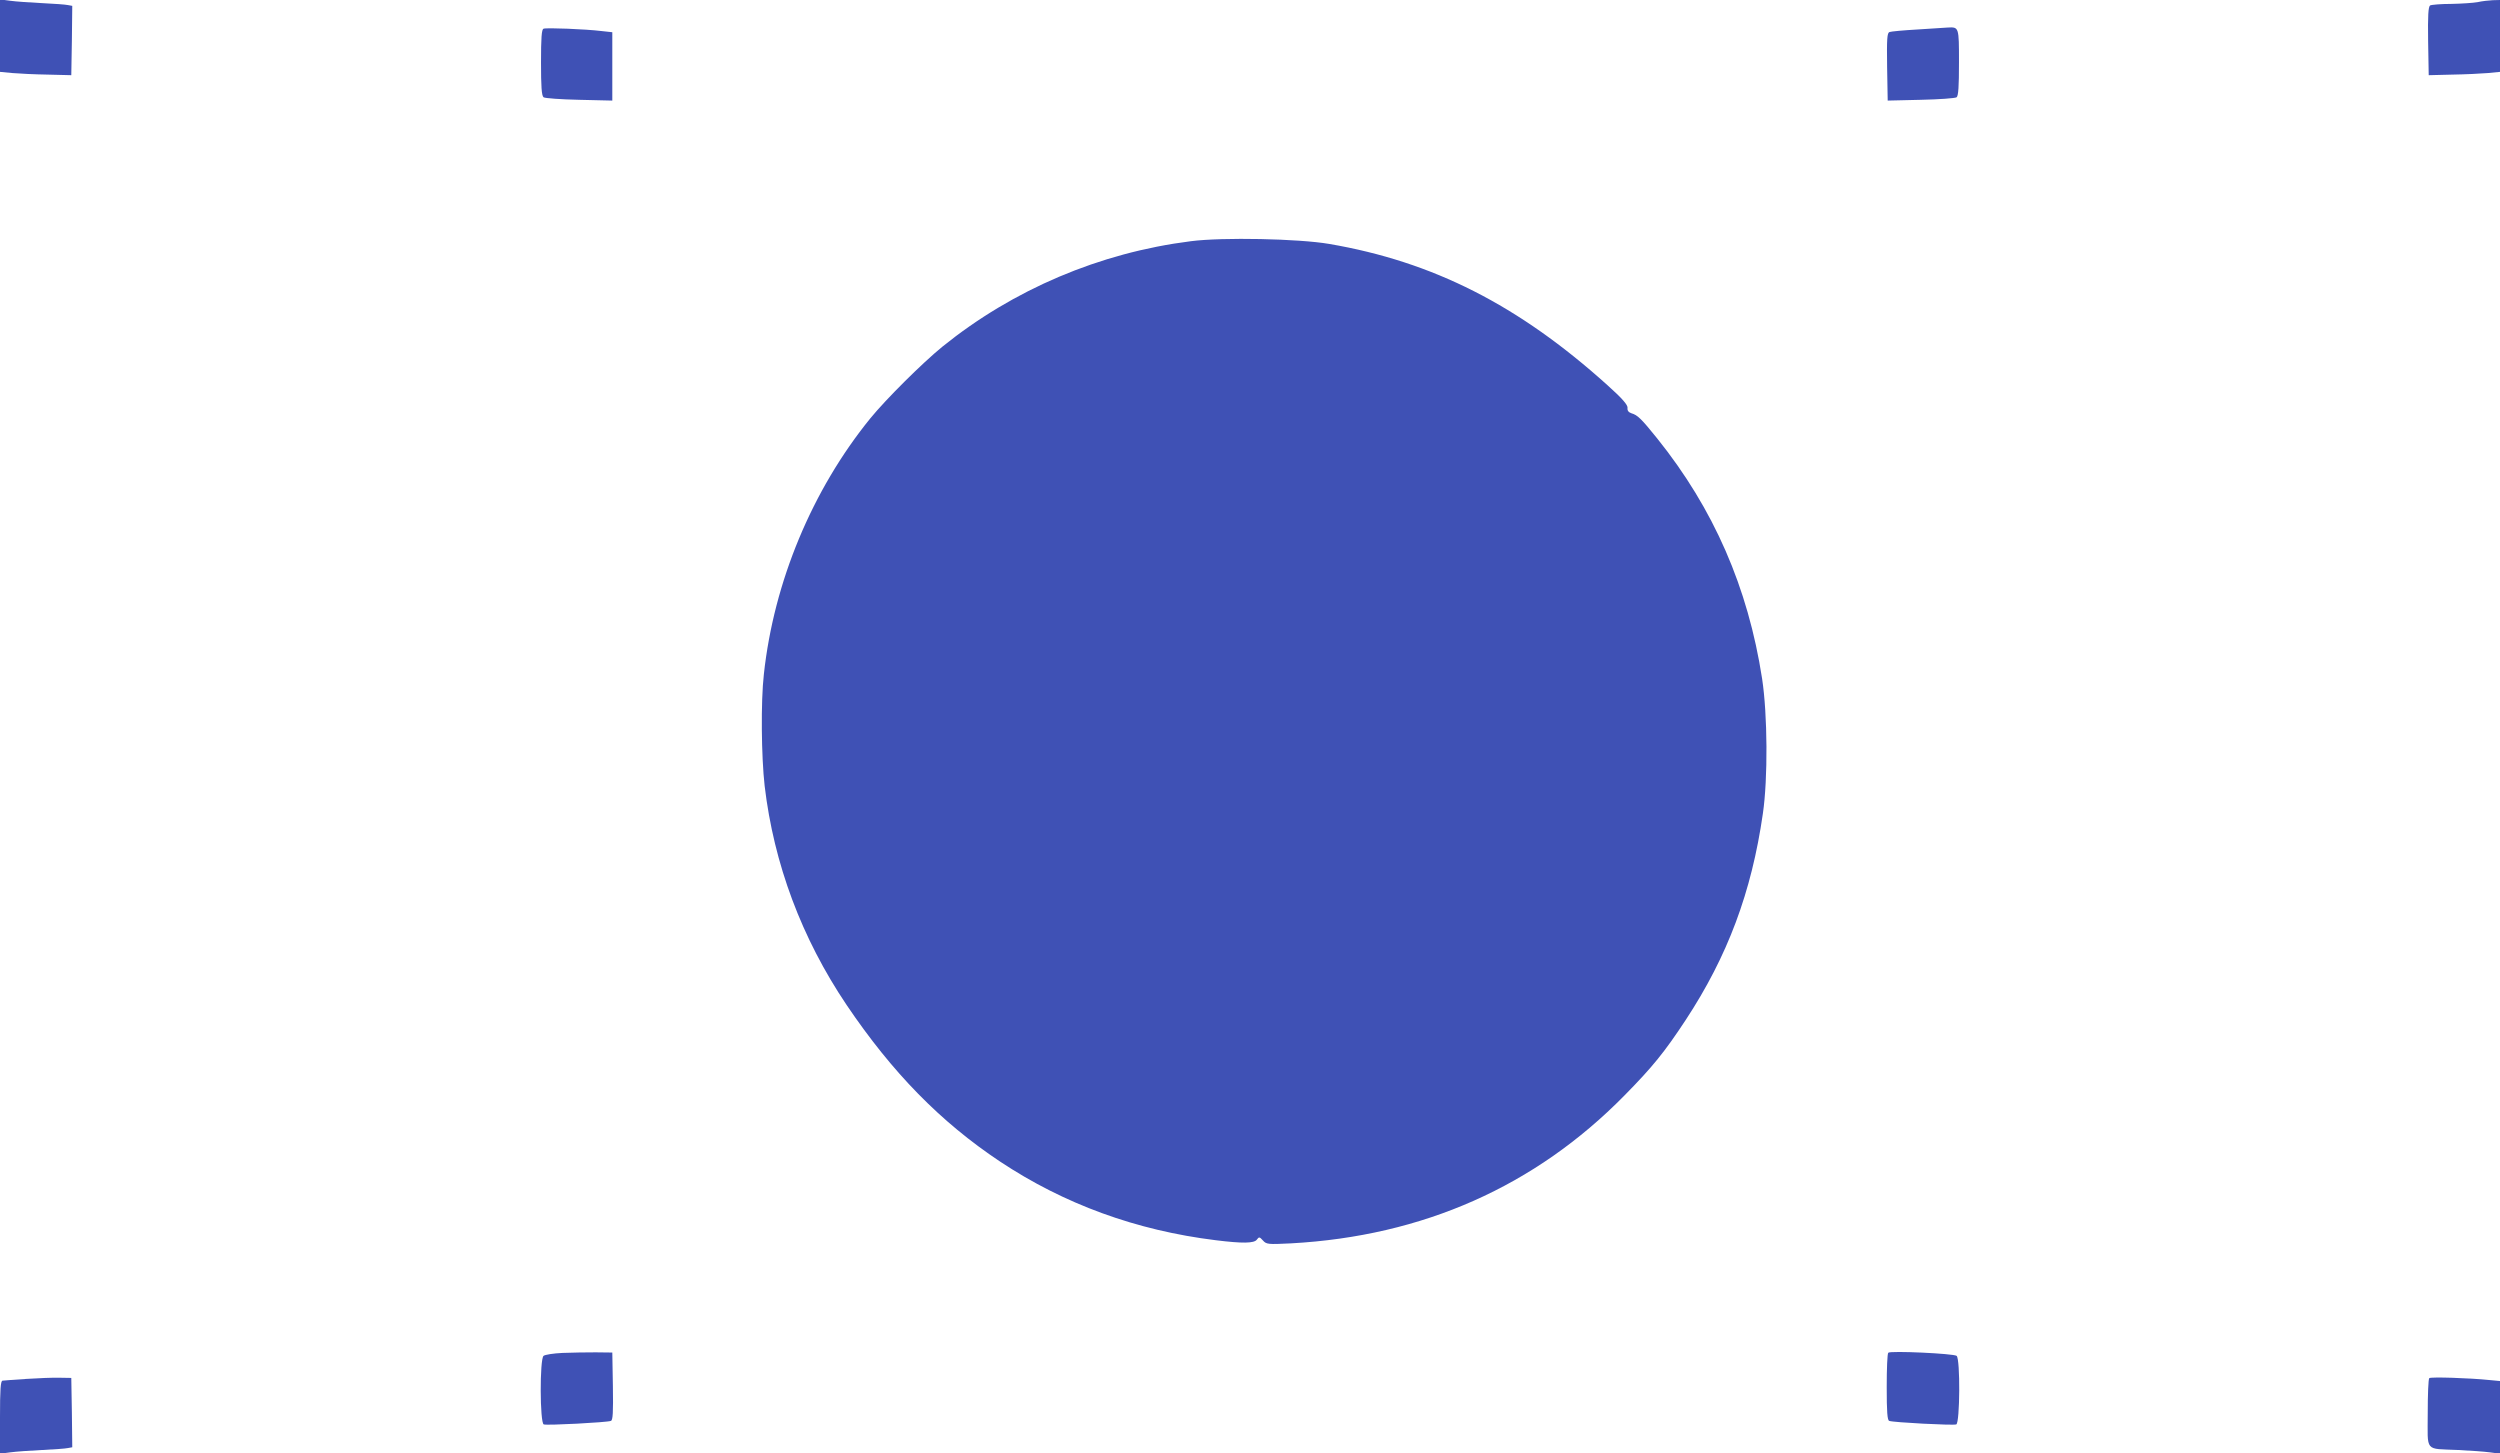 <?xml version="1.0" standalone="no"?>
<!DOCTYPE svg PUBLIC "-//W3C//DTD SVG 20010904//EN"
 "http://www.w3.org/TR/2001/REC-SVG-20010904/DTD/svg10.dtd">
<svg version="1.0" xmlns="http://www.w3.org/2000/svg"
 width="1280pt" height="744pt" viewBox="0 0 1280 744"
 preserveAspectRatio="xMidYMid meet">
<g transform="translate(0,744) scale(0.1,-0.1)"
fill="#3f51b5" stroke="none">
<path d="M0 7257 l0 -185 63 -6 c34 -3 116 -7 182 -8 l120 -3 3 177 2 178 -22
4 c-13 3 -72 7 -133 10 -60 3 -134 8 -162 12 l-53 7 0 -186z"/>
<path d="M12685 7429 c-22 -4 -83 -8 -135 -9 -52 0 -101 -4 -108 -8 -9 -7 -12
-50 -10 -183 l3 -174 120 3 c66 1 148 5 183 8 l62 6 0 184 0 184 -37 -1 c-21
-1 -56 -5 -78 -10z"/>
<path d="M2783 7293 c-10 -3 -13 -47 -13 -173 0 -122 3 -170 13 -178 6 -5 87
-11 182 -13 l170 -4 0 175 0 175 -55 6 c-81 10 -283 18 -297 12z"/>
<path d="M9817 7289 c-71 -4 -135 -10 -143 -13 -12 -5 -14 -34 -12 -178 l3
-173 170 4 c95 2 176 8 183 13 9 8 12 56 12 178 0 183 0 182 -58 179 -15 -1
-85 -5 -155 -10z"/>
<path d="M6097 6205 c-467 -59 -909 -247 -1272 -540 -103 -84 -288 -268 -369
-367 -298 -367 -494 -838 -545 -1310 -16 -140 -13 -422 4 -572 47 -398 189
-779 420 -1122 233 -345 480 -598 785 -801 328 -218 698 -353 1105 -403 137
-17 196 -16 210 3 11 15 14 15 31 -4 18 -20 25 -21 144 -15 675 37 1250 292
1707 757 144 146 206 223 314 387 214 326 337 653 395 1057 26 179 24 505 -4
690 -72 467 -248 870 -537 1230 -82 102 -101 120 -132 129 -15 5 -22 14 -20
28 1 15 -26 47 -103 116 -455 410 -893 632 -1424 723 -157 27 -546 35 -709 14z"/>
<path d="M2880 513 c-46 -2 -90 -9 -97 -15 -20 -16 -19 -344 1 -351 16 -6 322
10 344 18 10 4 12 44 10 177 l-3 173 -85 1 c-47 0 -123 -1 -170 -3z"/>
<path d="M9668 514 c-5 -4 -8 -83 -8 -176 0 -126 3 -170 13 -173 21 -8 328
-24 343 -18 19 7 21 335 2 351 -16 12 -340 27 -350 16z"/>
<path d="M135 380 c-60 -4 -116 -8 -122 -9 -10 -1 -13 -46 -13 -187 l0 -187
53 7 c28 4 102 9 162 12 61 3 120 7 133 10 l22 4 -2 178 -3 177 -60 1 c-33 1
-109 -2 -170 -6z"/>
<path d="M12438 384 c-5 -4 -8 -85 -8 -180 0 -202 -19 -180 155 -188 61 -3
134 -8 163 -12 l52 -7 0 186 0 186 -52 5 c-106 11 -303 17 -310 10z"/>
</g>
</svg>
